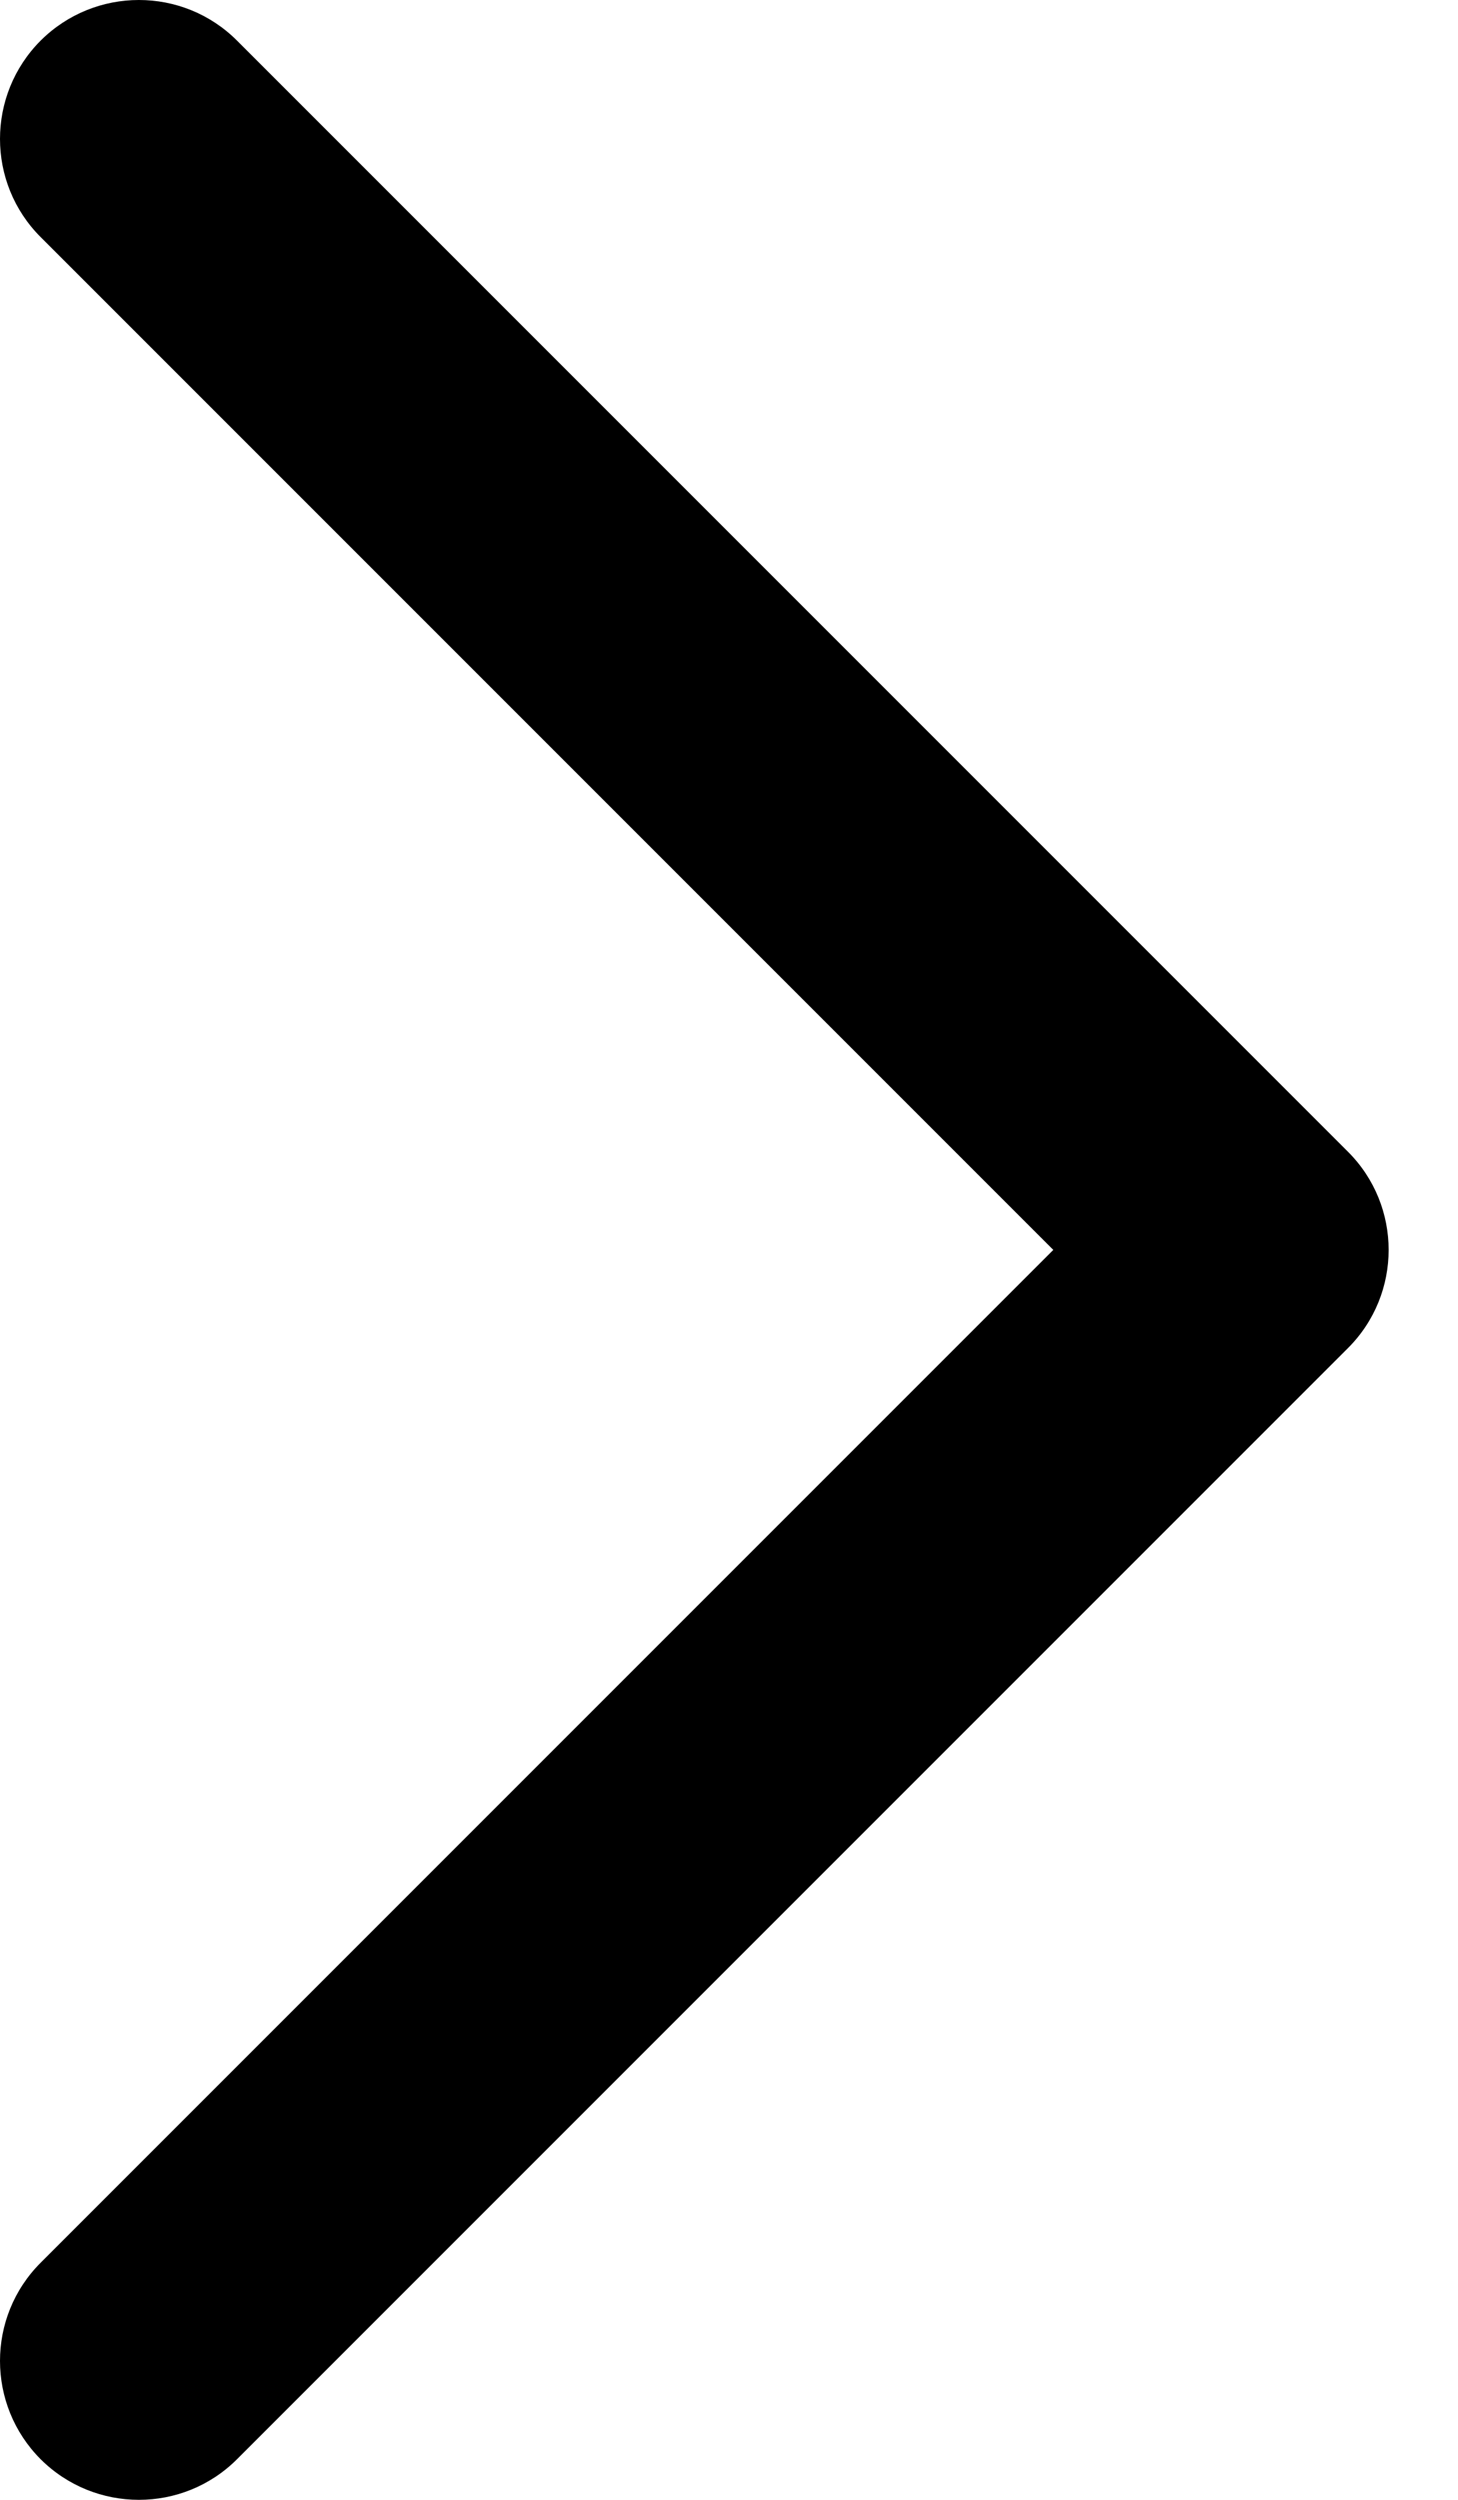 <svg width="7" height="12" viewBox="0 0 7 12" fill="none" xmlns="http://www.w3.org/2000/svg">
    <path fill-rule="evenodd" clip-rule="evenodd" d="M0.195 0.195C0.456 -0.065 0.878 -0.065 1.138 0.195L6.472 5.529C6.732 5.789 6.732 6.211 6.472 6.471L1.138 11.805C0.878 12.065 0.456 12.065 0.195 11.805C-0.065 11.544 -0.065 11.122 0.195 10.862L5.057 6L0.195 1.138C-0.065 0.878 -0.065 0.456 0.195 0.195Z" fill="black" />
</svg>
